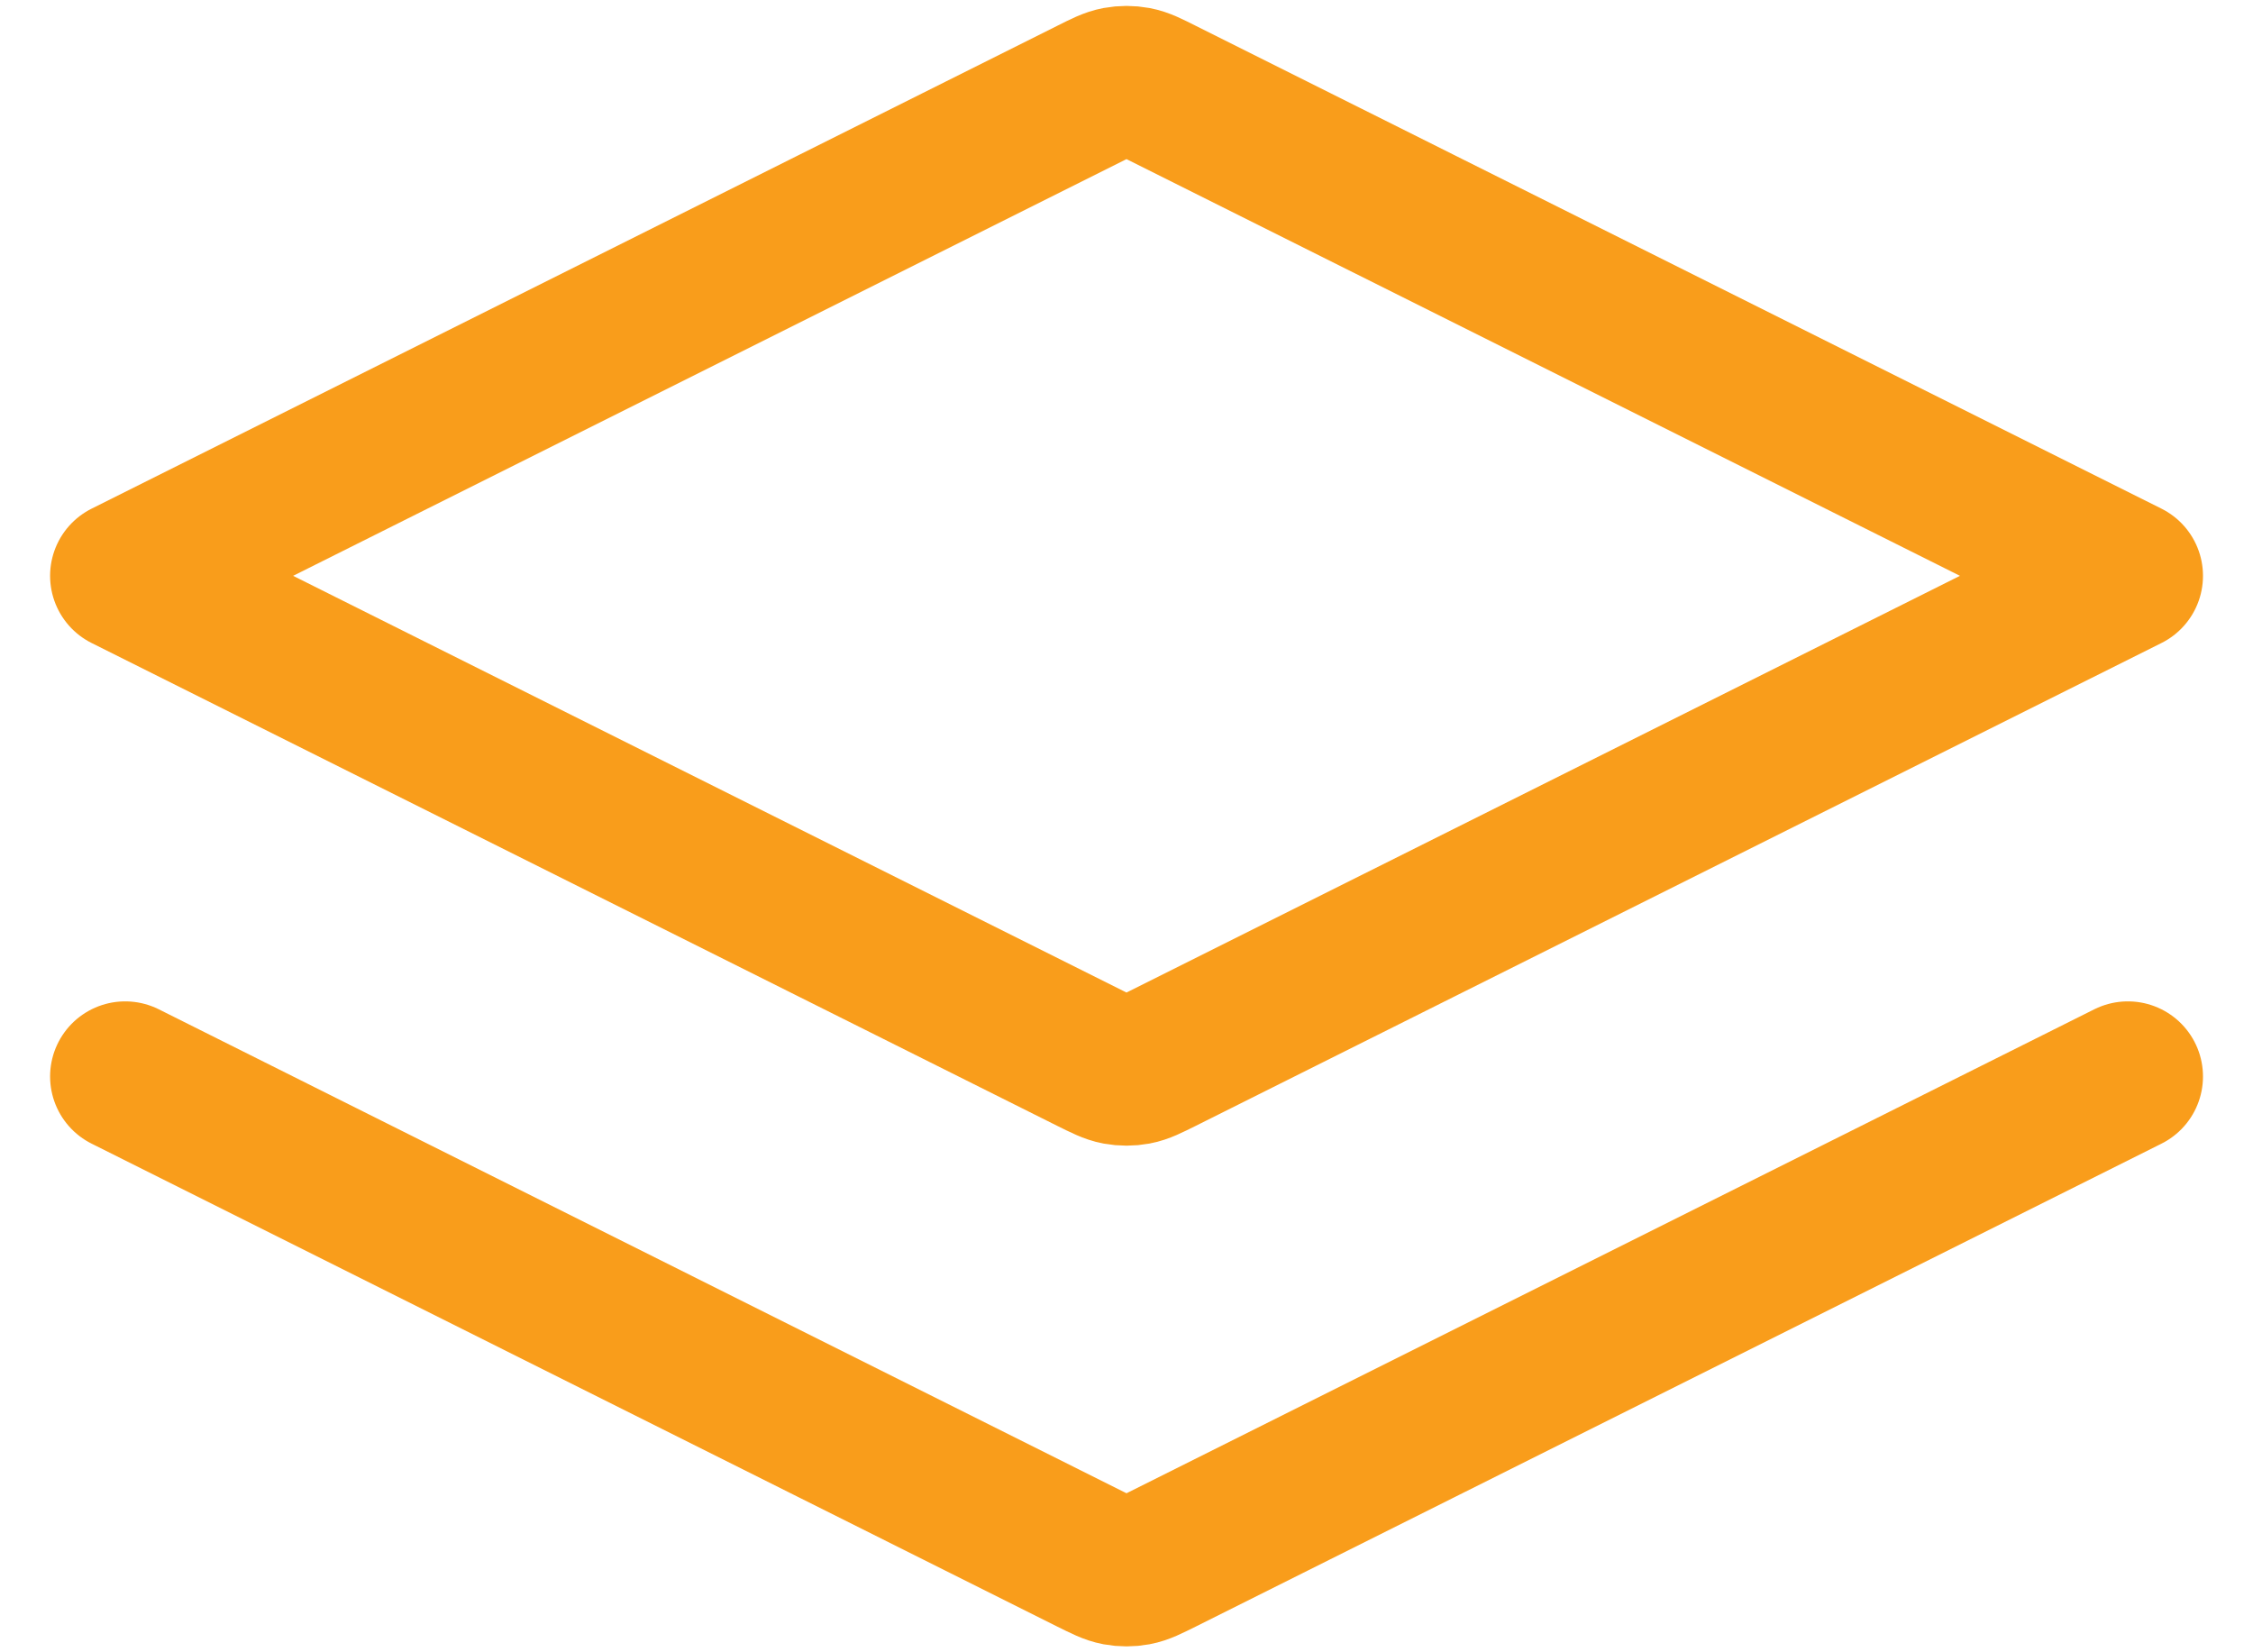 <svg width="30" height="22" viewBox="0 0 30 22" fill="none" xmlns="http://www.w3.org/2000/svg">
<path id="Icon" d="M1.667 14.333L14.523 20.762C14.698 20.849 14.786 20.893 14.877 20.91C14.959 20.925 15.042 20.925 15.123 20.91C15.215 20.893 15.302 20.849 15.477 20.762L28.334 14.333M1.667 7.667L14.523 1.239C14.698 1.151 14.786 1.107 14.877 1.09C14.959 1.075 15.042 1.075 15.123 1.09C15.215 1.107 15.302 1.151 15.477 1.239L28.334 7.667L15.477 14.095C15.302 14.182 15.215 14.226 15.123 14.243C15.042 14.258 14.959 14.258 14.877 14.243C14.786 14.226 14.698 14.182 14.523 14.095L1.667 7.667Z" stroke="#f99d1b" stroke-width="2" stroke-linecap="round" stroke-linejoin="round"/>
</svg>

